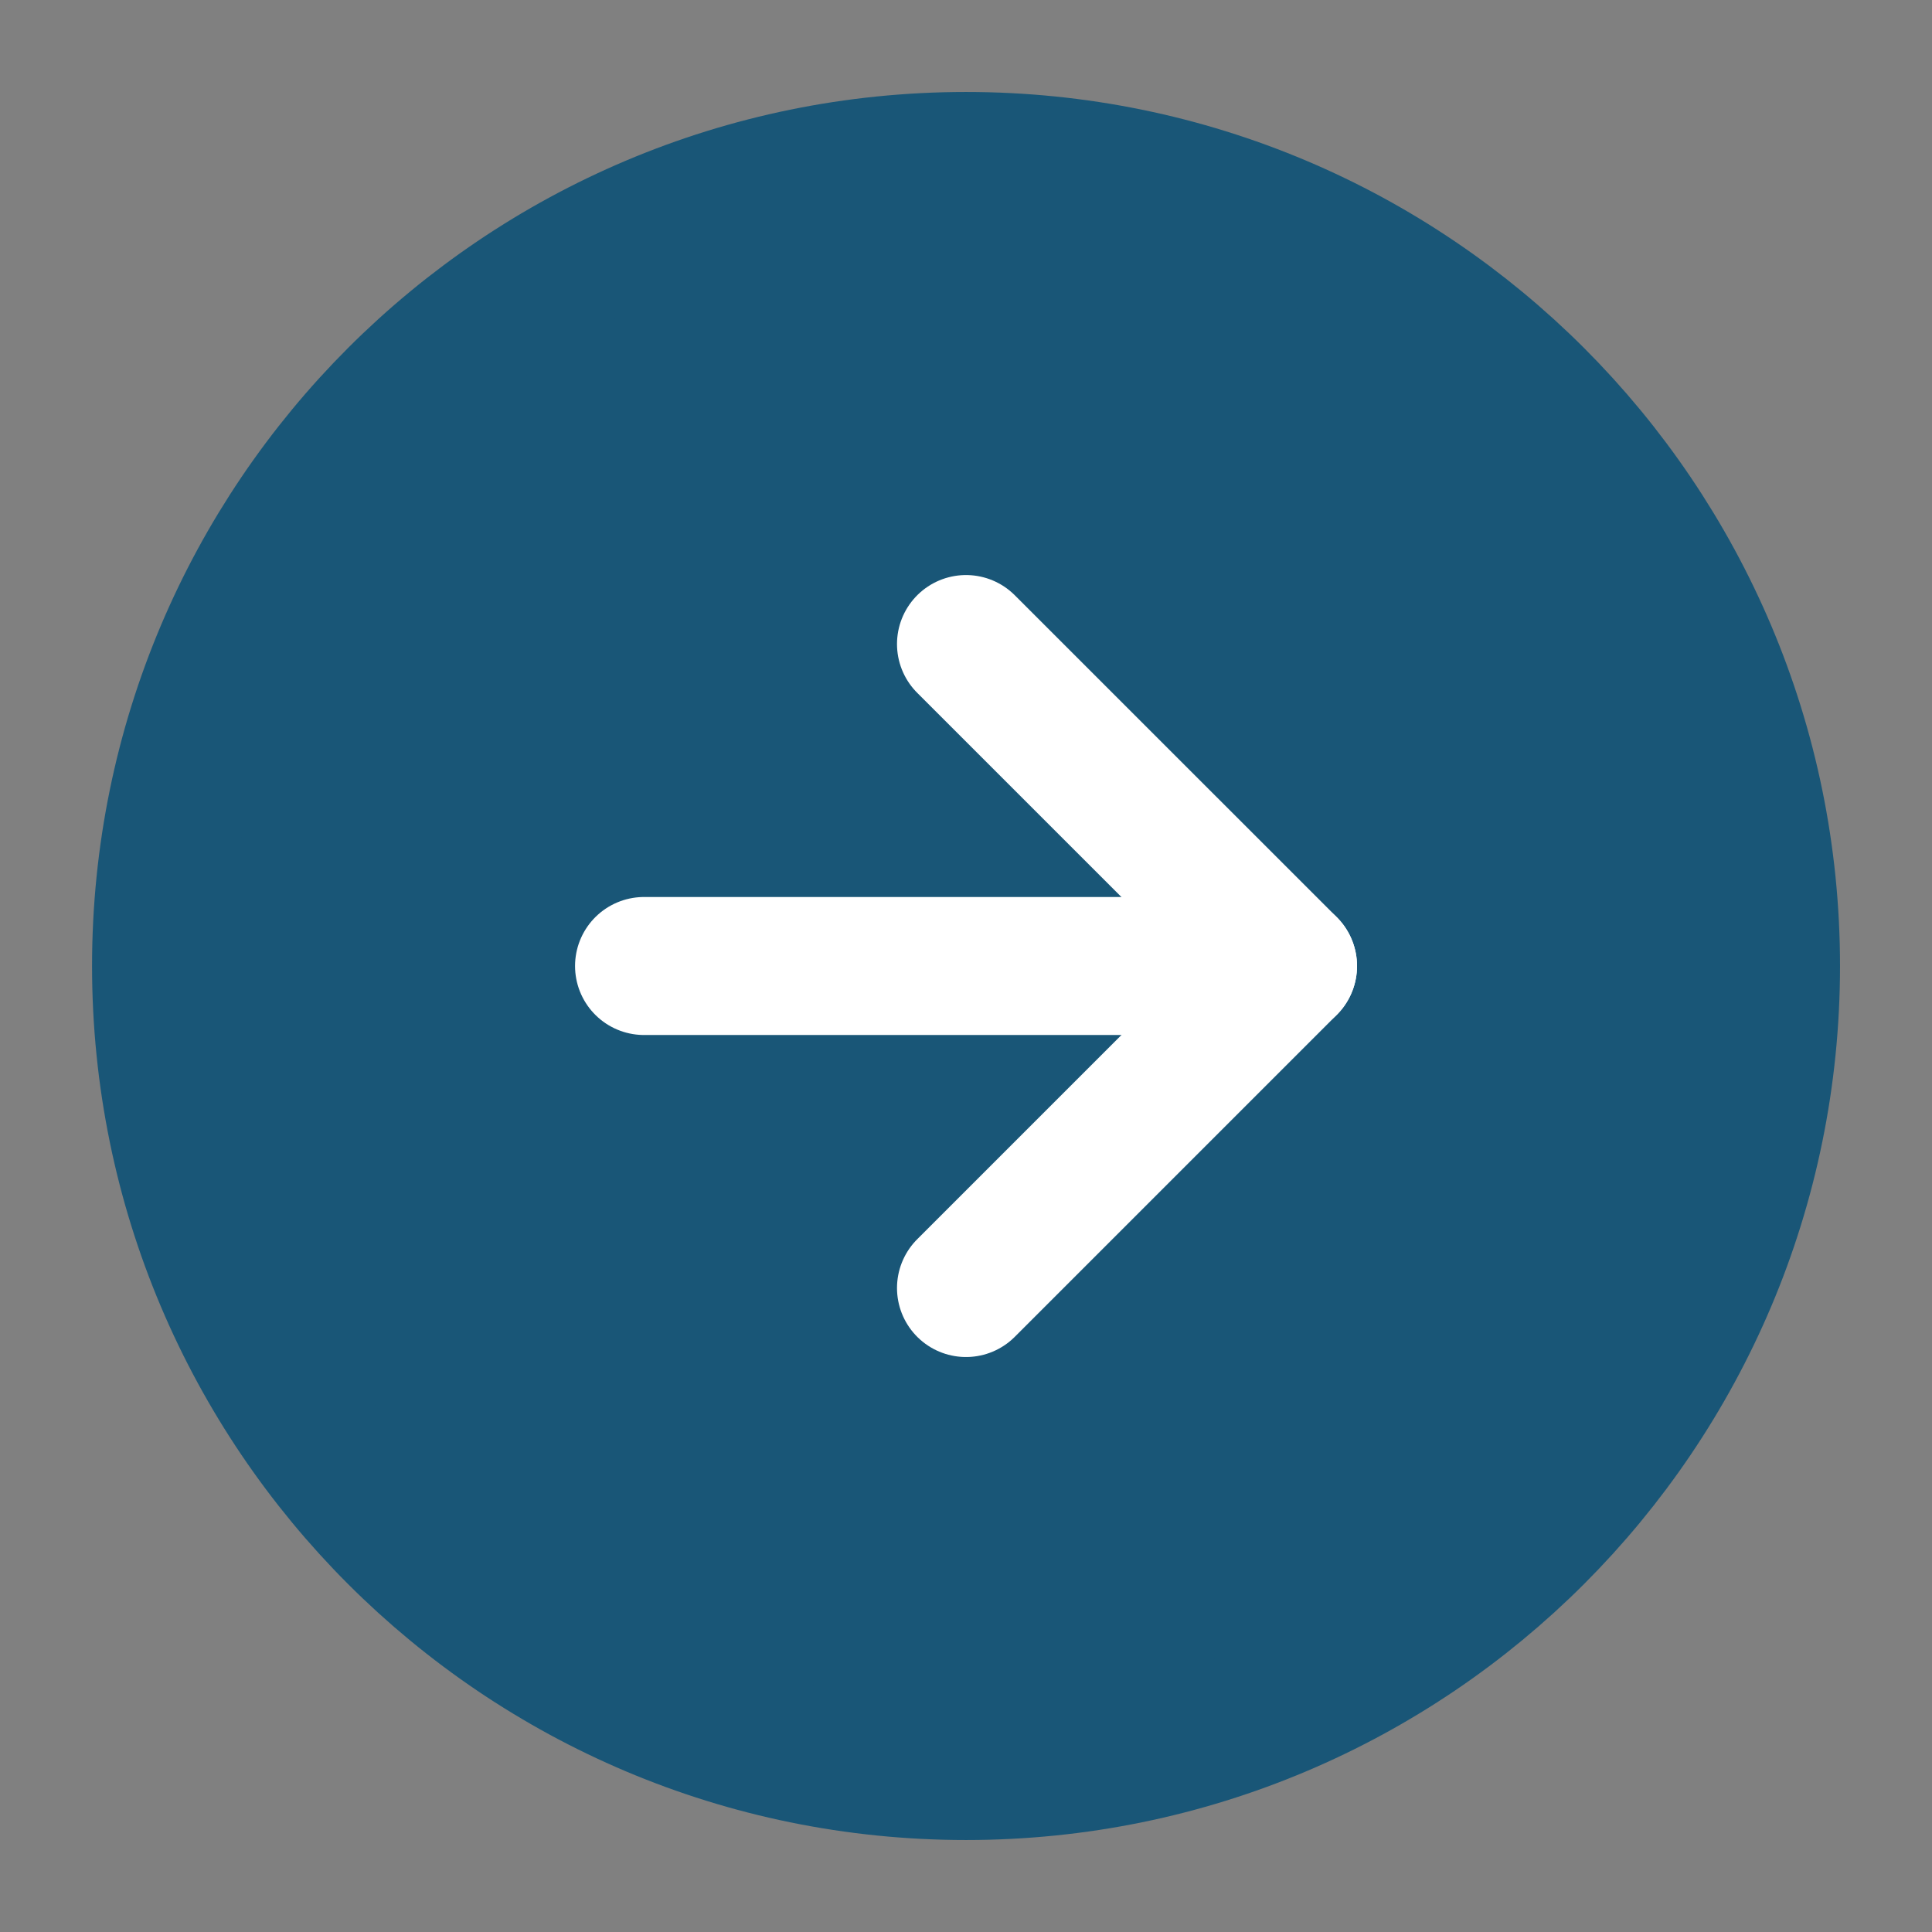 <svg xmlns="http://www.w3.org/2000/svg" width="28" height="28" viewBox="0 0 28 28" fill="none"><rect x="0" y="0" width="28" height="28" fill="#808080" stroke="none"/><path d="M14.001 25.667C20.444 25.667 25.667 20.444 25.667 14C25.667 7.557 20.444 2.333 14.001 2.333C7.557 2.333 2.334 7.557 2.334 14C2.334 20.444 7.557 25.667 14.001 25.667Z" fill="#195677" stroke="#195677" stroke-width="2" stroke-linecap="round" stroke-linejoin="round"></path><path d="M14 18.667L18.667 14L14 9.334" stroke="white" stroke-width="2" stroke-linecap="round" stroke-linejoin="round"></path><path d="M9.334 14H18.667" stroke="white" stroke-width="2" stroke-linecap="round" stroke-linejoin="round"></path></svg>